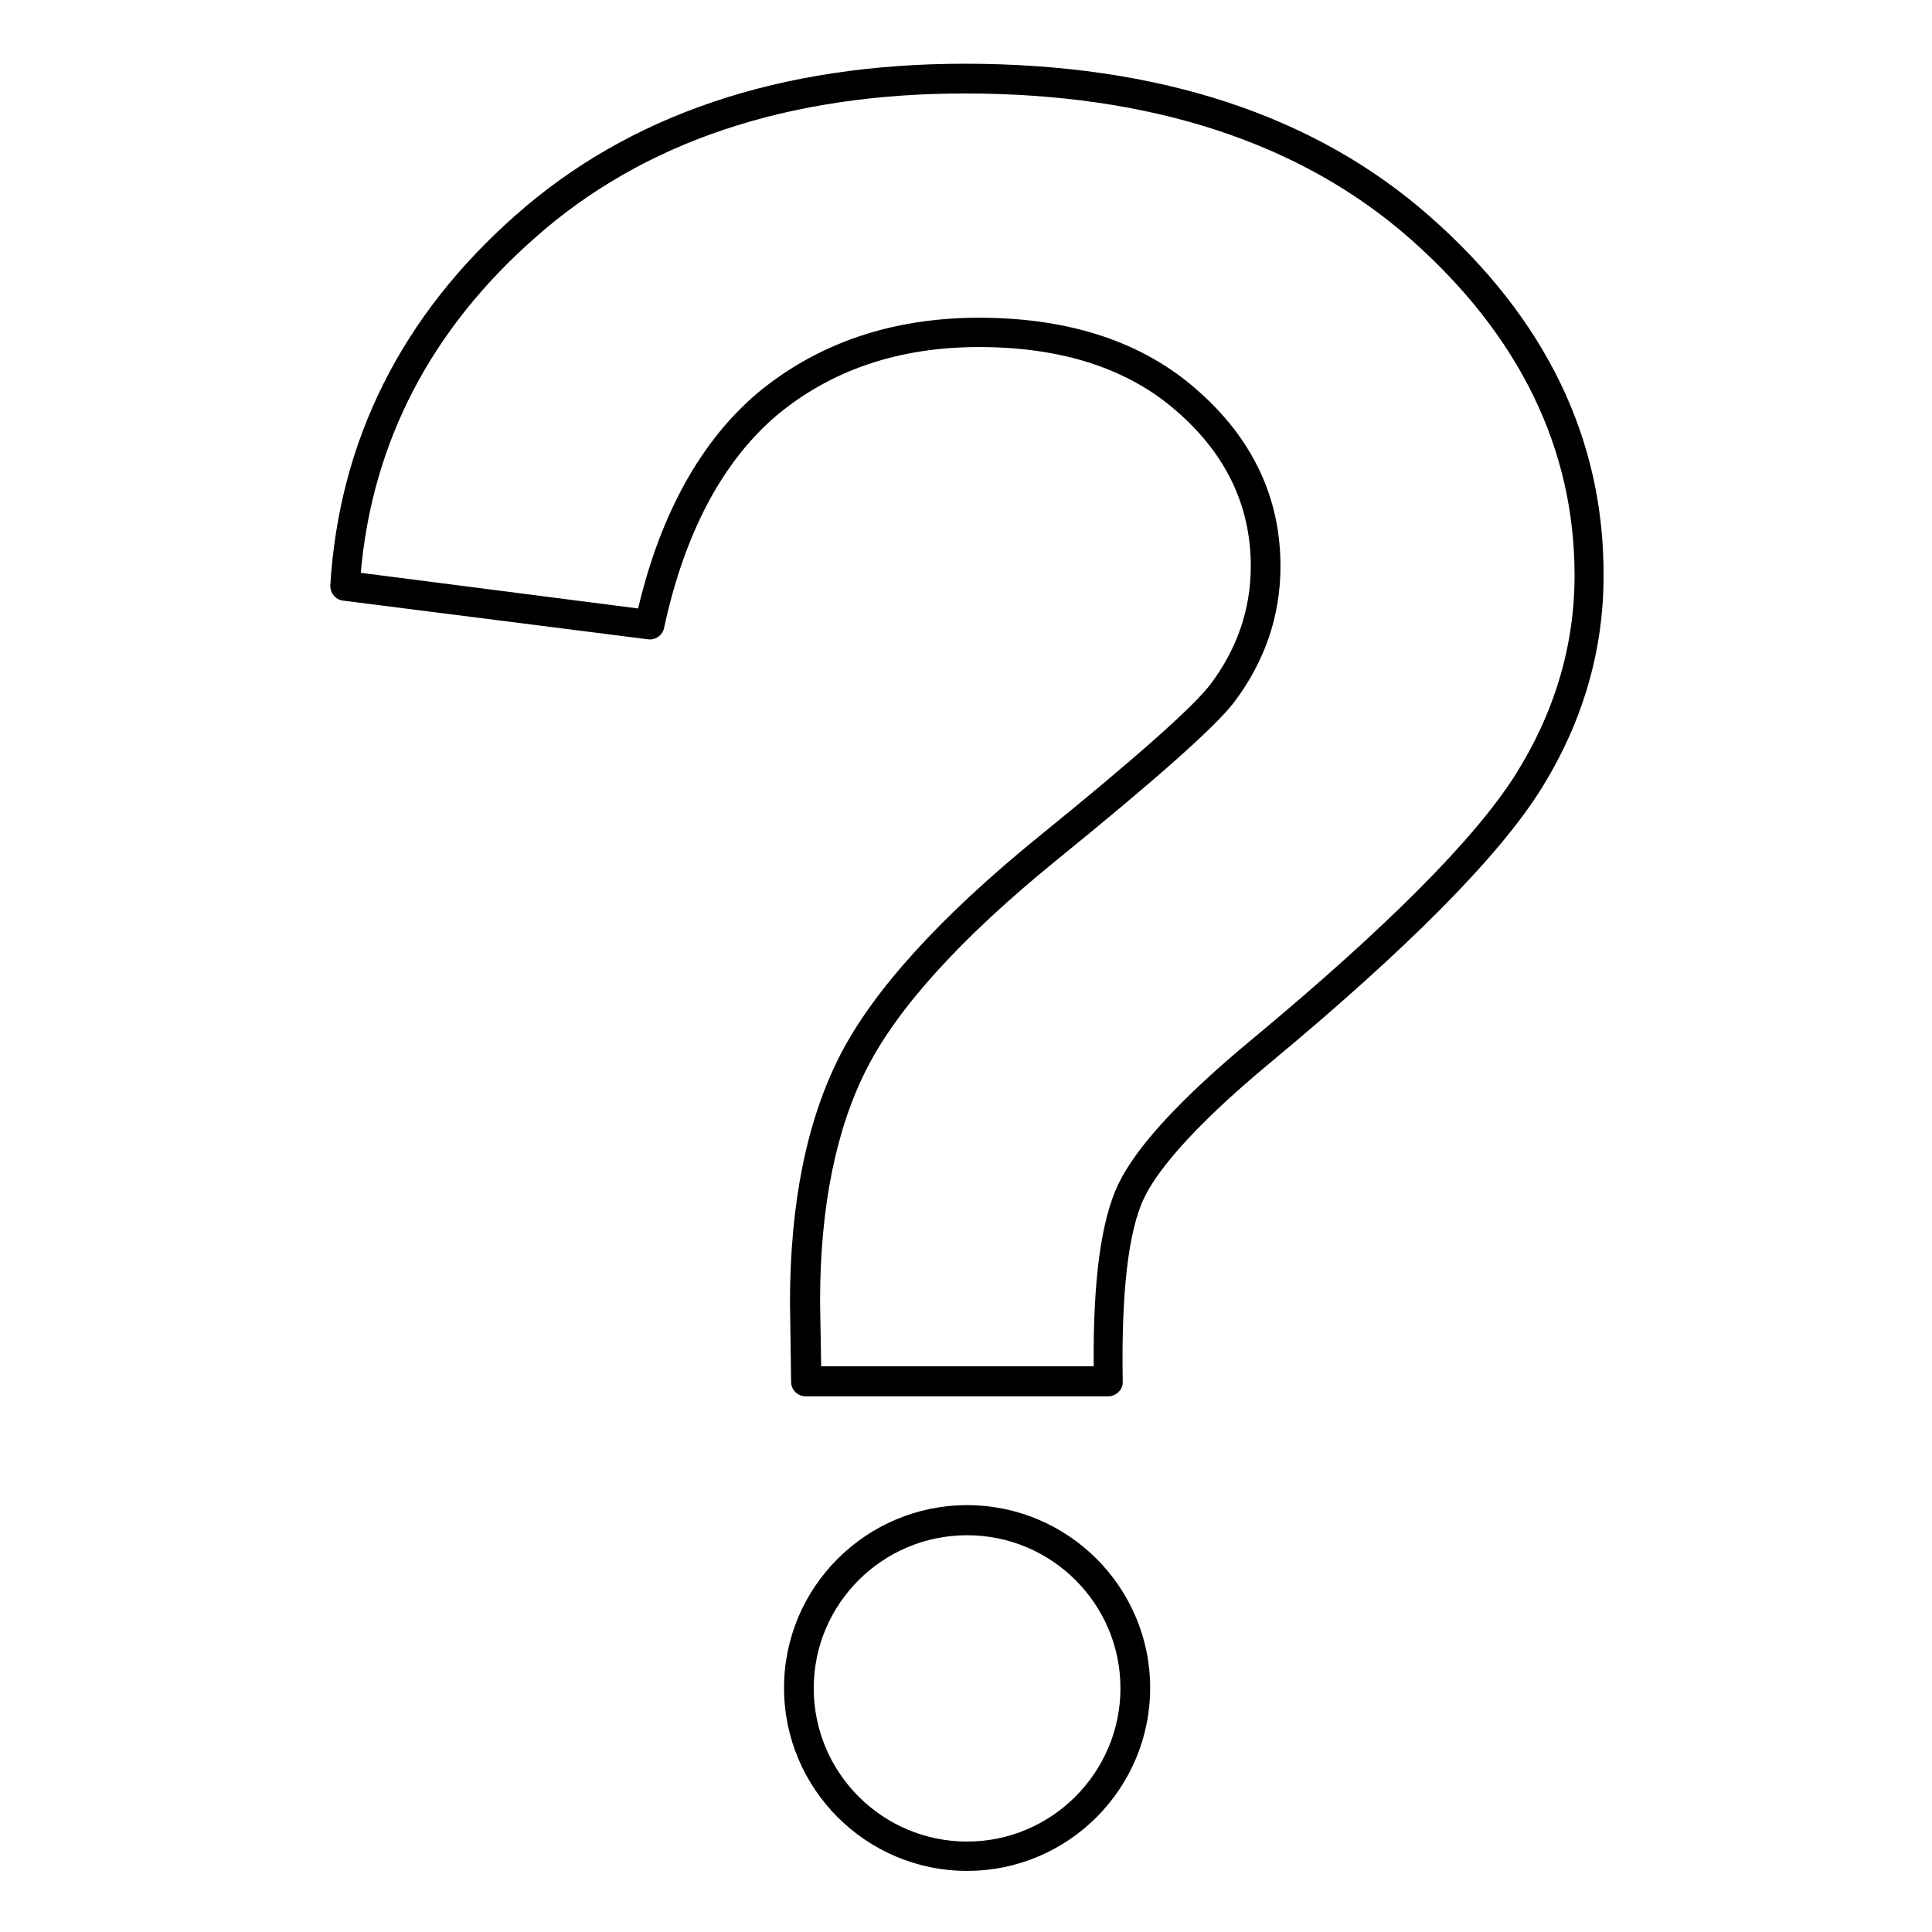 <?xml version="1.0" encoding="UTF-8"?>
<!-- Uploaded to: ICON Repo, www.svgrepo.com, Generator: ICON Repo Mixer Tools -->
<svg fill="#000000" width="800px" height="800px" version="1.1" viewBox="144 144 512 512" xmlns="http://www.w3.org/2000/svg">
 <g>
  <path d="m523 201.43c-30.504-26.961-72.027-40.539-123.3-40.539-48.906 0-88.953 13.48-119.06 40.148-30.207 26.668-46.738 59.629-49.102 98.008-0.098 2.066 1.379 3.938 3.445 4.133l80.688 10.234c2.066 0.297 3.938-1.082 4.328-3.051 5.41-25.094 15.449-43.984 29.719-56.188 14.465-12.102 32.473-18.203 53.727-18.203 22.141 0 39.852 5.805 52.742 17.32 12.793 11.219 19.285 24.895 19.285 40.738 0 11.414-3.641 22.043-10.824 31.488-4.723 6.102-20.074 19.68-45.559 40.344-25.879 21.059-43.492 40.441-52.348 57.562-8.855 17.219-13.383 39.262-13.383 65.73l0.297 21.059c0 2.164 1.77 3.836 3.938 3.836h80c1.082 0 2.066-0.395 2.856-1.18 0.789-0.789 1.18-1.77 1.082-2.856-0.395-23.418 1.477-39.852 5.707-48.609 2.953-6.102 11.121-17.32 33.555-35.918 36.016-29.914 59.926-54.023 71.145-71.637 11.316-17.809 17.023-37.098 17.023-57.172 0.188-36.309-15.359-68.289-45.961-95.25zm22.531 148c-10.727 16.926-34.145 40.441-69.57 69.863-18.895 15.645-30.898 28.633-35.621 38.574-4.527 9.543-6.691 25.289-6.496 48.215h-72.223l-0.297-17.121c0-25.094 4.231-45.953 12.496-61.992 8.266-16.137 25.191-34.734 50.281-55.105 26.273-21.352 41.625-34.934 46.84-41.625 8.266-10.922 12.398-23.027 12.398-36.211 0-18.105-7.379-33.75-21.941-46.543-14.367-12.793-33.852-19.285-57.957-19.285-23.125 0-42.902 6.789-58.844 20.074-14.957 12.793-25.586 31.98-31.488 56.973l-73.504-9.445c3.051-34.637 18.598-64.551 46.25-88.855 28.633-25.387 66.914-38.18 113.85-38.18 49.297 0 89.051 12.988 118.08 38.574 28.832 25.484 43.492 55.496 43.492 89.152 0 18.594-5.312 36.406-15.746 52.938z"/>
  <path d="m400.29 542.88c-26.766 0-48.512 21.746-48.512 48.414 0 26.766 21.746 48.512 48.512 48.512s48.512-21.746 48.512-48.512c0-26.668-21.746-48.414-48.512-48.414zm0 89.152c-22.434 0-40.641-18.203-40.641-40.641 0-22.336 18.203-40.539 40.641-40.539 22.434 0 40.641 18.203 40.641 40.539 0 22.336-18.203 40.641-40.641 40.641z"/>
 </g>
</svg>